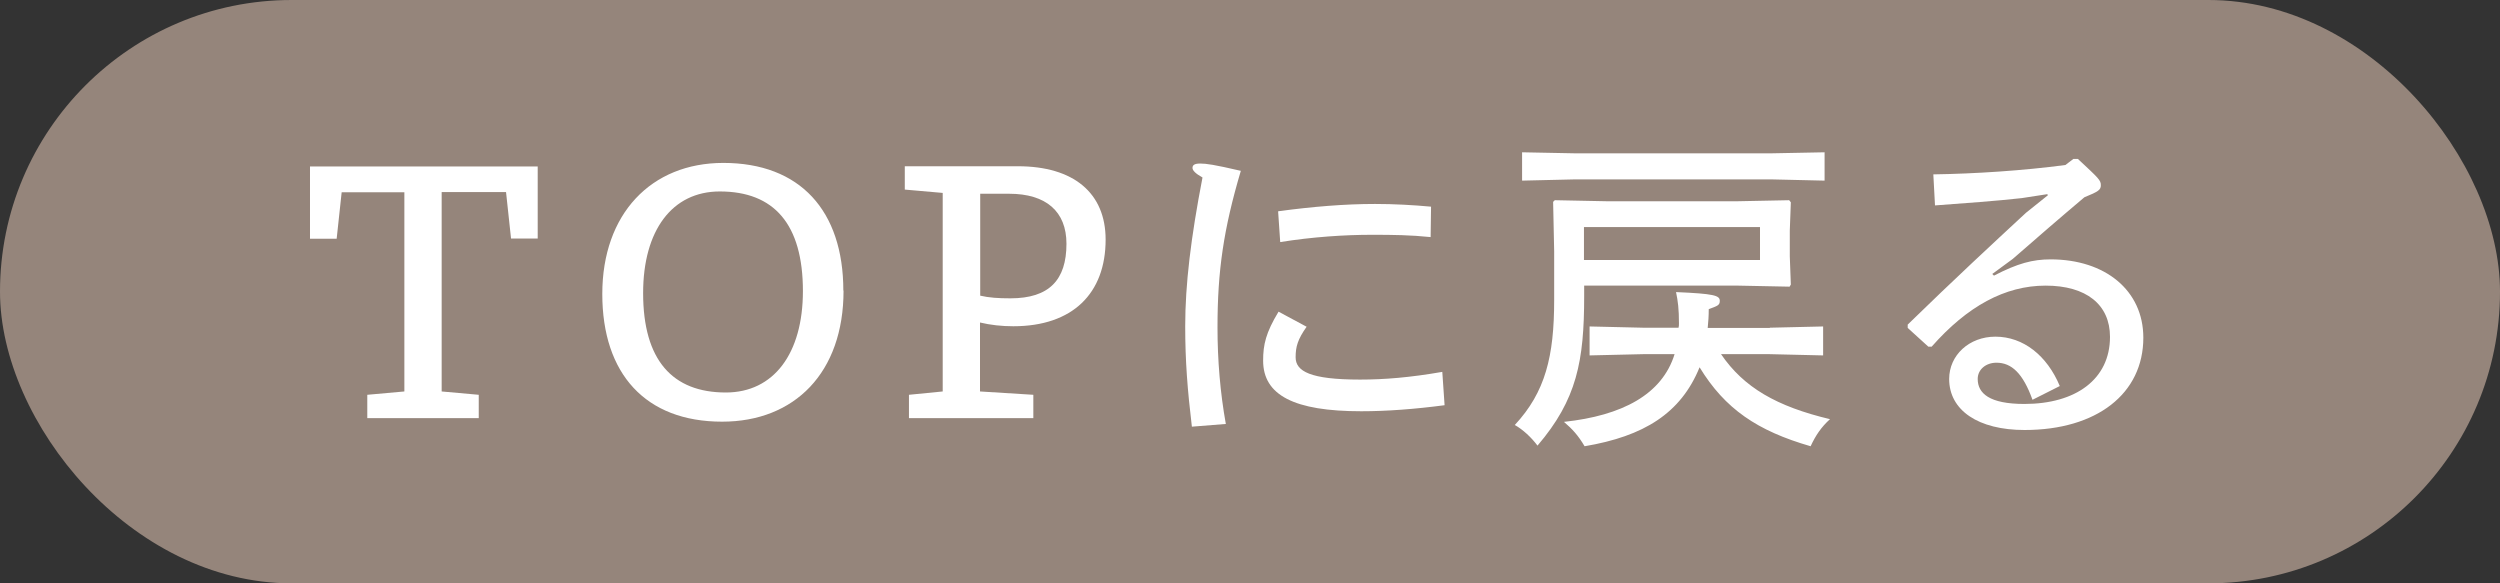 <svg height="28" viewBox="0 0 120 28" width="120" xmlns="http://www.w3.org/2000/svg"><rect x="0" y="0" width="120" height="28" fill="#333333" stroke="none"/><rect fill="#95857b" height="28" rx="14" width="120"/><g fill="#fff"><path d="m25.81 11.45h-1.28l-.24-2.23h-3.09v9.57l1.78.16v1.12h-5.35v-1.12l1.78-.16v-9.56h-3.01l-.24 2.23h-1.28v-3.47h10.93v3.47z"/><path d="m40.49 13.95c0 3.94-2.35 6.29-5.83 6.29-3.67 0-5.75-2.29-5.75-6.13s2.34-6.29 5.81-6.29c3.68 0 5.76 2.29 5.76 6.13zm-1.95.03c0-3.23-1.39-4.79-3.99-4.79-2.29 0-3.68 1.87-3.68 4.88 0 3.22 1.41 4.77 3.97 4.77 2.3 0 3.7-1.87 3.7-4.87z"/><path d="m48.86 7.98c2.67 0 4.21 1.28 4.21 3.52 0 2.58-1.58 4.16-4.43 4.16-.56 0-1.1-.06-1.6-.18v3.31l2.56.16v1.12h-5.97v-1.12l1.62-.16v-9.53l-1.82-.16v-1.12h5.44zm-1.82 6.21c.43.1.88.13 1.46.13 1.86 0 2.69-.88 2.69-2.62 0-1.55-.98-2.4-2.75-2.4h-1.39v4.9z"/><path d="m57.21 20.48c-.21-1.76-.32-3.15-.32-4.82 0-2 .27-4.24.83-7.14-.34-.19-.48-.34-.48-.46 0-.14.1-.21.37-.21.29 0 .66.05 1.95.35-.83 2.8-1.12 4.8-1.12 7.51 0 1.58.13 3.14.4 4.64zm5.51-4.8c-.43.61-.53.96-.53 1.47 0 .67.7 1.07 3.09 1.07 1.17 0 2.4-.1 3.95-.37l.11 1.6c-1.44.19-2.79.29-4 .29-3.22 0-4.71-.77-4.71-2.43 0-.77.13-1.34.74-2.35l1.34.72zm-1.36-5.54c1.63-.22 3.18-.35 4.64-.35.91 0 1.82.05 2.69.13l-.02 1.46c-.98-.1-1.79-.11-2.82-.11-1.3 0-2.85.1-4.4.35l-.1-1.47z"/><path d="m85.88 9.61.08.1-.05 1.36v1.23l.05 1.36-.06.1-2.48-.05h-7.38v.51c0 3.11-.35 4.96-2.24 7.17-.3-.4-.7-.77-1.09-.99 1.47-1.58 1.89-3.3 1.89-6v-2.34l-.05-2.37.08-.08 2.47.05h6.32zm-12.82-.94v-1.36l2.56.05h9.38l2.58-.05v1.36l-2.58-.06h-9.38zm11.89 7.06 2.56-.06v1.39l-2.56-.06h-2.34c1.09 1.6 2.67 2.51 5.23 3.12-.42.38-.69.78-.93 1.3-2.56-.74-4.11-1.79-5.33-3.79-.9 2.21-2.67 3.31-5.52 3.79-.3-.51-.58-.82-.99-1.17 2.79-.3 4.71-1.31 5.31-3.25h-1.52l-2.56.06v-1.39l2.56.06h1.71c.02-.06.02-.14.02-.21 0-.69-.05-1.07-.14-1.5 1.82.08 2.1.16 2.1.42 0 .21-.1.24-.53.4 0 .32-.02.61-.05.9h2.98zm-8.92-4.83v1.58h8.45v-1.58z"/><path d="m95.71 13.23c1.14-.59 1.86-.78 2.72-.78 2.62 0 4.45 1.49 4.45 3.76 0 2.69-2.24 4.43-5.7 4.43-2.22 0-3.62-.94-3.62-2.45 0-1.14.96-2.03 2.22-2.03 1.34 0 2.48.91 3.09 2.37l-1.31.66c-.46-1.28-1.01-1.78-1.73-1.78-.5 0-.9.32-.9.78 0 .69.56 1.2 2.24 1.2 2.46 0 4.11-1.18 4.11-3.22 0-1.55-1.14-2.46-3.09-2.46s-3.76.99-5.47 2.93h-.16l-.99-.9v-.16c2.27-2.21 4.05-3.86 5.67-5.36l1.06-.85-.03-.05-1.23.19c-1.25.14-2.69.24-4.16.35l-.08-1.49c2-.03 4.31-.18 6.34-.45l.38-.29h.22c1.01.94 1.1 1.02 1.1 1.26 0 .22-.1.3-.79.58-1.07.9-2.34 2-3.44 2.96l-.98.72.06.06z"/></g></svg>